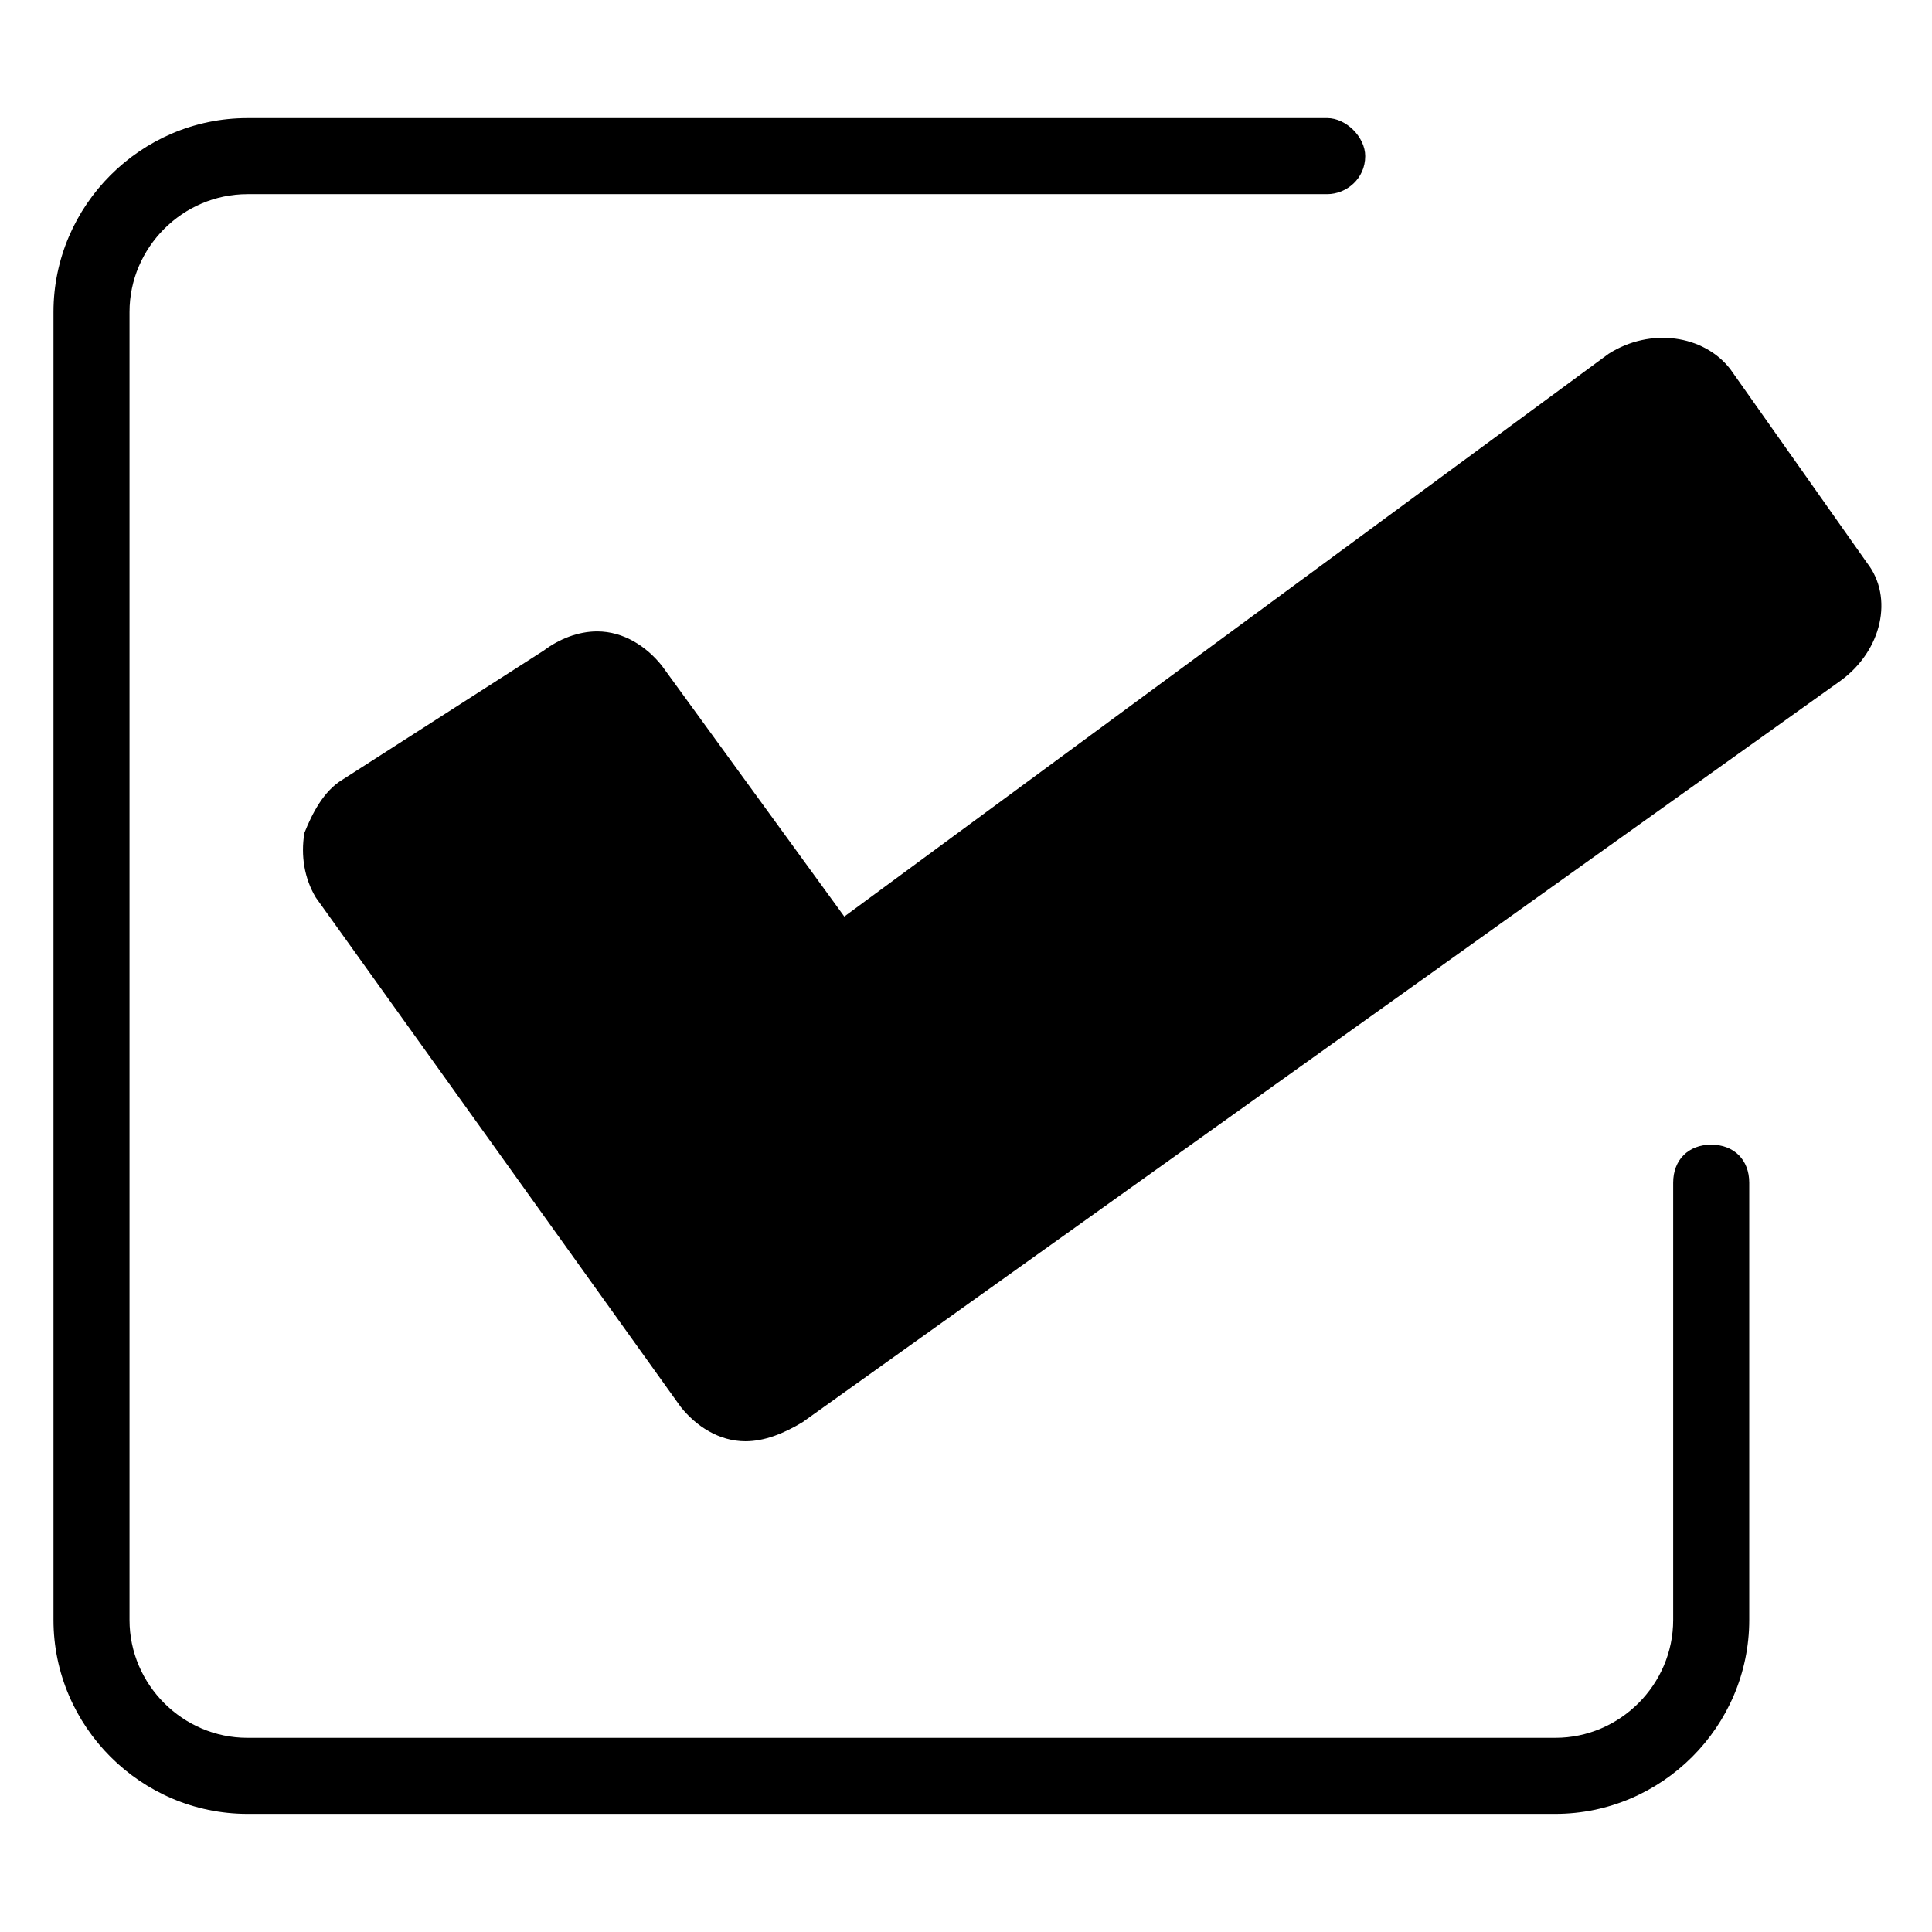 <?xml version="1.0" encoding="UTF-8"?>
<!-- The Best Svg Icon site in the world: iconSvg.co, Visit us! https://iconsvg.co -->
<svg fill="#000000" width="800px" height="800px" version="1.1" viewBox="144 144 512 512" xmlns="http://www.w3.org/2000/svg">
 <g>
  <path d="m209.56 195.45h286.16c5.039 0 10.078-4.031 10.078-10.078 0-5.039-5.039-10.078-10.078-10.078l-286.16 0.004c-28.215 0-51.387 23.176-51.387 51.387v346.62c0 28.215 23.172 51.391 51.387 51.391h346.62c28.215 0 51.387-23.176 51.387-51.387v-115.88c0-6.047-4.031-10.078-10.078-10.078s-10.078 4.031-10.078 10.078v115.88c0 17.129-14.105 31.234-31.234 31.234h-346.62c-17.129 0-31.234-14.105-31.234-31.234v-346.62c0-17.129 14.105-31.234 31.234-31.234z"/>
  <path d="m602.53 241.8c-7.055-9.07-21.16-11.082-32.242-4.031l-202.54 149.13-48.363-66.5c-4.031-5.039-10.078-9.07-17.129-9.07-5.039 0-10.078 2.016-14.105 5.039l-53.402 34.258c-5.039 3.023-8.062 9.07-10.078 14.105-1.008 6.047 0 12.09 3.023 17.129l96.727 135.02c4.031 5.039 10.078 9.07 17.129 9.07 5.039 0 10.078-2.016 15.113-5.039l275.08-196.49c11.082-8.062 14.105-22.168 7.055-31.234z"/>
 </g>
</svg>